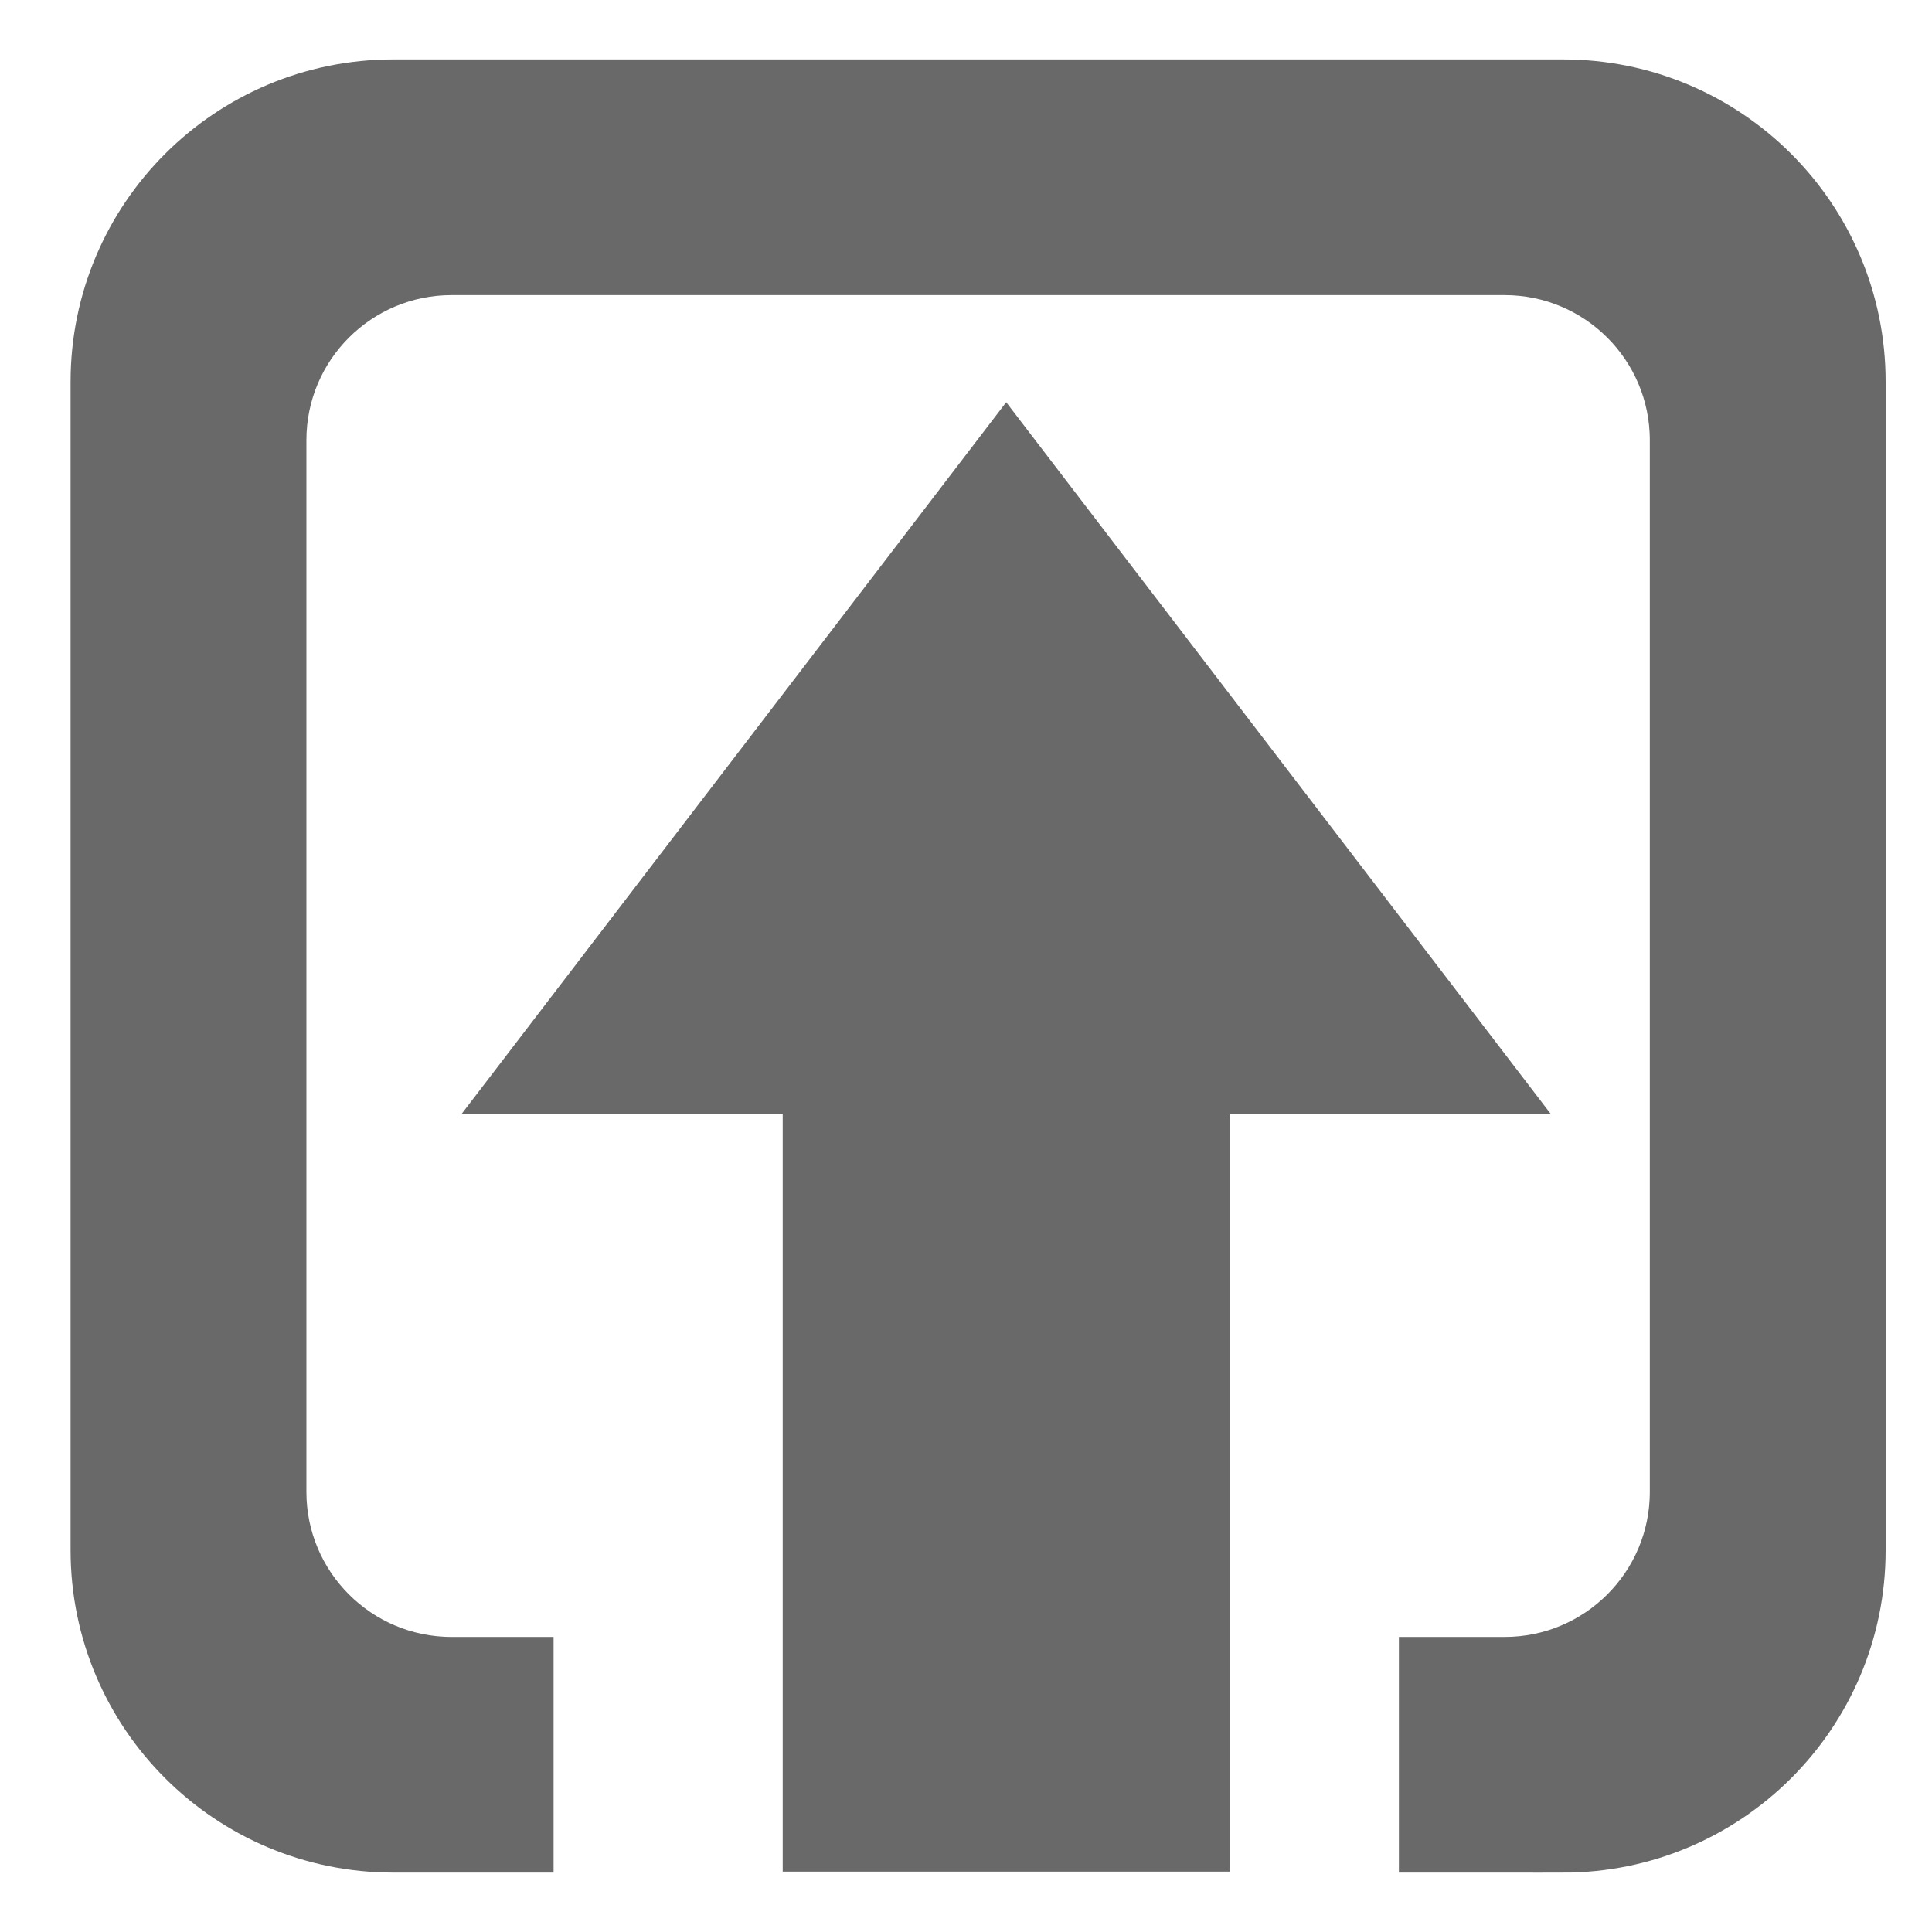 <?xml version="1.0" encoding="UTF-8" standalone="no"?>
<!-- Generator: Adobe Illustrator 15.0.0, SVG Export Plug-In . SVG Version: 6.00 Build 0)  -->

<svg
   xmlns:dc="http://purl.org/dc/elements/1.1/"
   xmlns:cc="http://creativecommons.org/ns#"
   xmlns:rdf="http://www.w3.org/1999/02/22-rdf-syntax-ns#"
   xmlns:svg="http://www.w3.org/2000/svg"
   xmlns="http://www.w3.org/2000/svg"
   xmlns:sodipodi="http://sodipodi.sourceforge.net/DTD/sodipodi-0.dtd"
   xmlns:inkscape="http://www.inkscape.org/namespaces/inkscape"
   version="1.1"
   id="Ebene_1"
   x="0px"
   y="0px"
   width="32px"
   height="32px"
   viewBox="0 0 32 32"
   enable-background="new 0 0 32 32"
   xml:space="preserve"
   inkscape:version="0.91 r13725"
   sodipodi:docname="import.svg"><defs
     id="defs11" /><sodipodi:namedview
     pagecolor="#ffffff"
     bordercolor="#666666"
     borderopacity="1"
     objecttolerance="10"
     gridtolerance="10"
     guidetolerance="10"
     inkscape:pageopacity="0"
     inkscape:pageshadow="2"
     inkscape:window-width="1535"
     inkscape:window-height="876"
     id="namedview9"
     showgrid="false"
     inkscape:zoom="7.375"
     inkscape:cx="16"
     inkscape:cy="16"
     inkscape:window-x="65"
     inkscape:window-y="24"
     inkscape:window-maximized="1"
     inkscape:current-layer="Ebene_1" /><g
     id="g3"
     transform="matrix(0,1,-1,0,32.201,-0.2)"><g
       id="g5"><path
         stroke-miterlimit="10"
         d="m 30.717,6.313 c 0,-2.675 -2.166,-4.844 -4.839,-4.844 l -19.355,0 c -2.673,0 -4.839,2.168 -4.839,4.844 l 0,19.375 c 0,2.674 2.166,4.844 4.839,4.844 l 19.354,0 c 2.673,0 4.839,-2.17 4.839,-4.844 l 0,-2.156 -2.903,0 0,1.188 c 0,1.605 -1.3,2.906 -2.903,2.906 l -17.419,0 c -1.604,0 -2.903,-1.301 -2.903,-2.906 l 0,-17.439 c 0,-1.605 1.3,-2.906 2.903,-2.906 l 17.419,0 c 1.604,0 2.903,1.301 2.903,2.906 l 0,1.25 2.903,0 0,-2.218 z m -23.032,9.222 4.185,3.202 6.276,4.803 0,-4.803 12.554,0 0,-6.403 -12.554,0 0,-4.803 -10.461,8.004 z"
         id="path7"
         inkscape:connector-curvature="0"
         style="fill:#696969;stroke:#696969;stroke-miterlimit:10" /></g></g></svg>